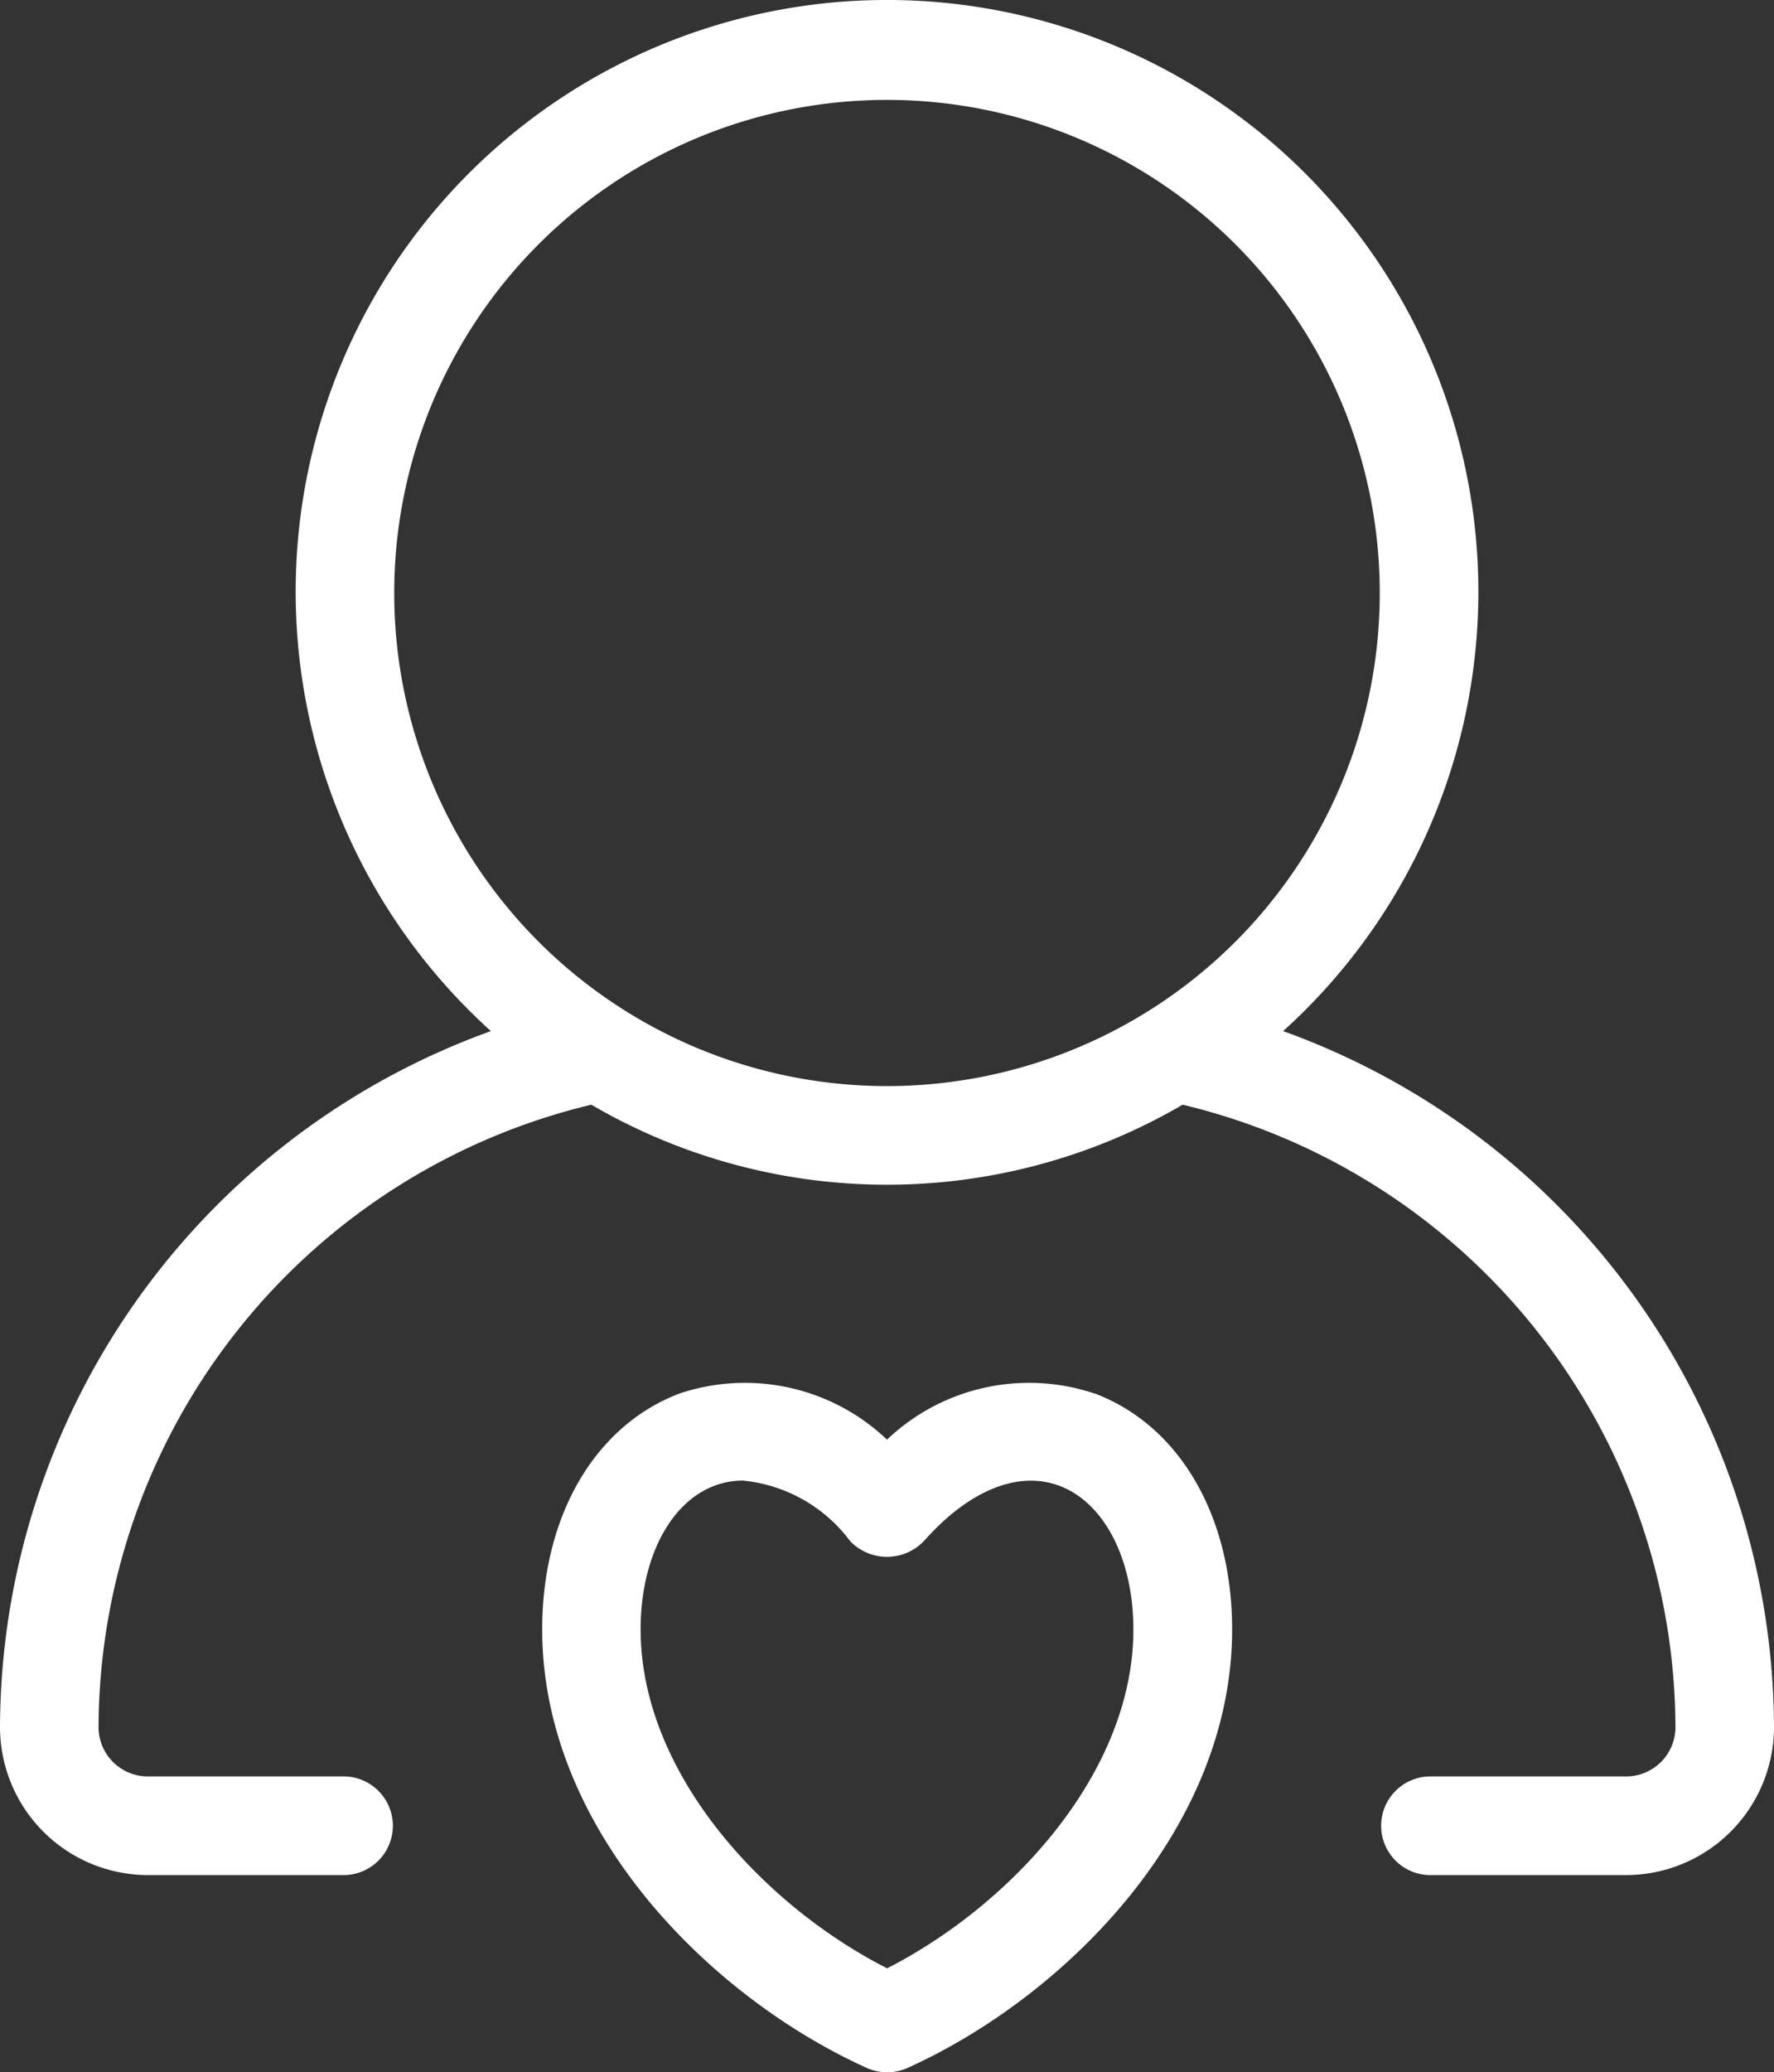<svg xmlns="http://www.w3.org/2000/svg" width="44" height="51.365" viewBox="0 0 44 51.365">
  <rect x="0" y="0" width="44" height="51.365" fill="#333333" stroke="none"/>
  <g id="NewGroupe3" transform="translate(-368 -4043.741)">
    <g id="NewGroup0-8">
      <g id="グループ_26" data-name="グループ 26">
        <path id="パス_31" data-name="パス 31" d="M390,4092.527c-3.114-1.589-6.111-4.872-6.111-8.4,0-1.74.717-3.137,1.828-3.559a1.981,1.981,0,0,1,.711-.129,3.775,3.775,0,0,1,2.658,1.5,1.266,1.266,0,0,0,1.79.038l.039-.038c1.117-1.261,2.34-1.757,3.368-1.368,1.111.422,1.828,1.819,1.828,3.559,0,3.528-3,6.811-6.111,8.4Zm5.152-14.244a5.111,5.111,0,0,0-5.152,1.141,5.113,5.113,0,0,0-5.152-1.141c-2.1.8-3.4,3.037-3.4,5.844,0,4.977,4.176,9.124,8.053,10.871a1.233,1.233,0,0,0,1.006,0c3.877-1.747,8.053-5.893,8.053-10.871,0-2.807-1.3-5.046-3.4-5.844Z" fill="#fff"/>
        <path id="パス_32" data-name="パス 32" d="M377.778,4058.439A12.222,12.222,0,1,1,390,4070.661a12.222,12.222,0,0,1-12.222-12.222Zm22.047,10.859a14.667,14.667,0,1,0-20.715-1.066,14.905,14.905,0,0,0,1.065,1.066A18.406,18.406,0,0,0,368,4086.55a3.672,3.672,0,0,0,3.667,3.667h4.889a1.223,1.223,0,0,0,0-2.445h-4.889a1.224,1.224,0,0,1-1.223-1.222,15.927,15.927,0,0,1,12.223-15.428,14.545,14.545,0,0,0,14.666,0,15.927,15.927,0,0,1,12.223,15.428,1.224,1.224,0,0,1-1.223,1.222h-4.889a1.223,1.223,0,0,0,0,2.445h4.889A3.672,3.672,0,0,0,412,4086.55a18.406,18.406,0,0,0-12.175-17.252Z" fill="#fff"/>
      </g>
    </g>
  </g>
</svg>
